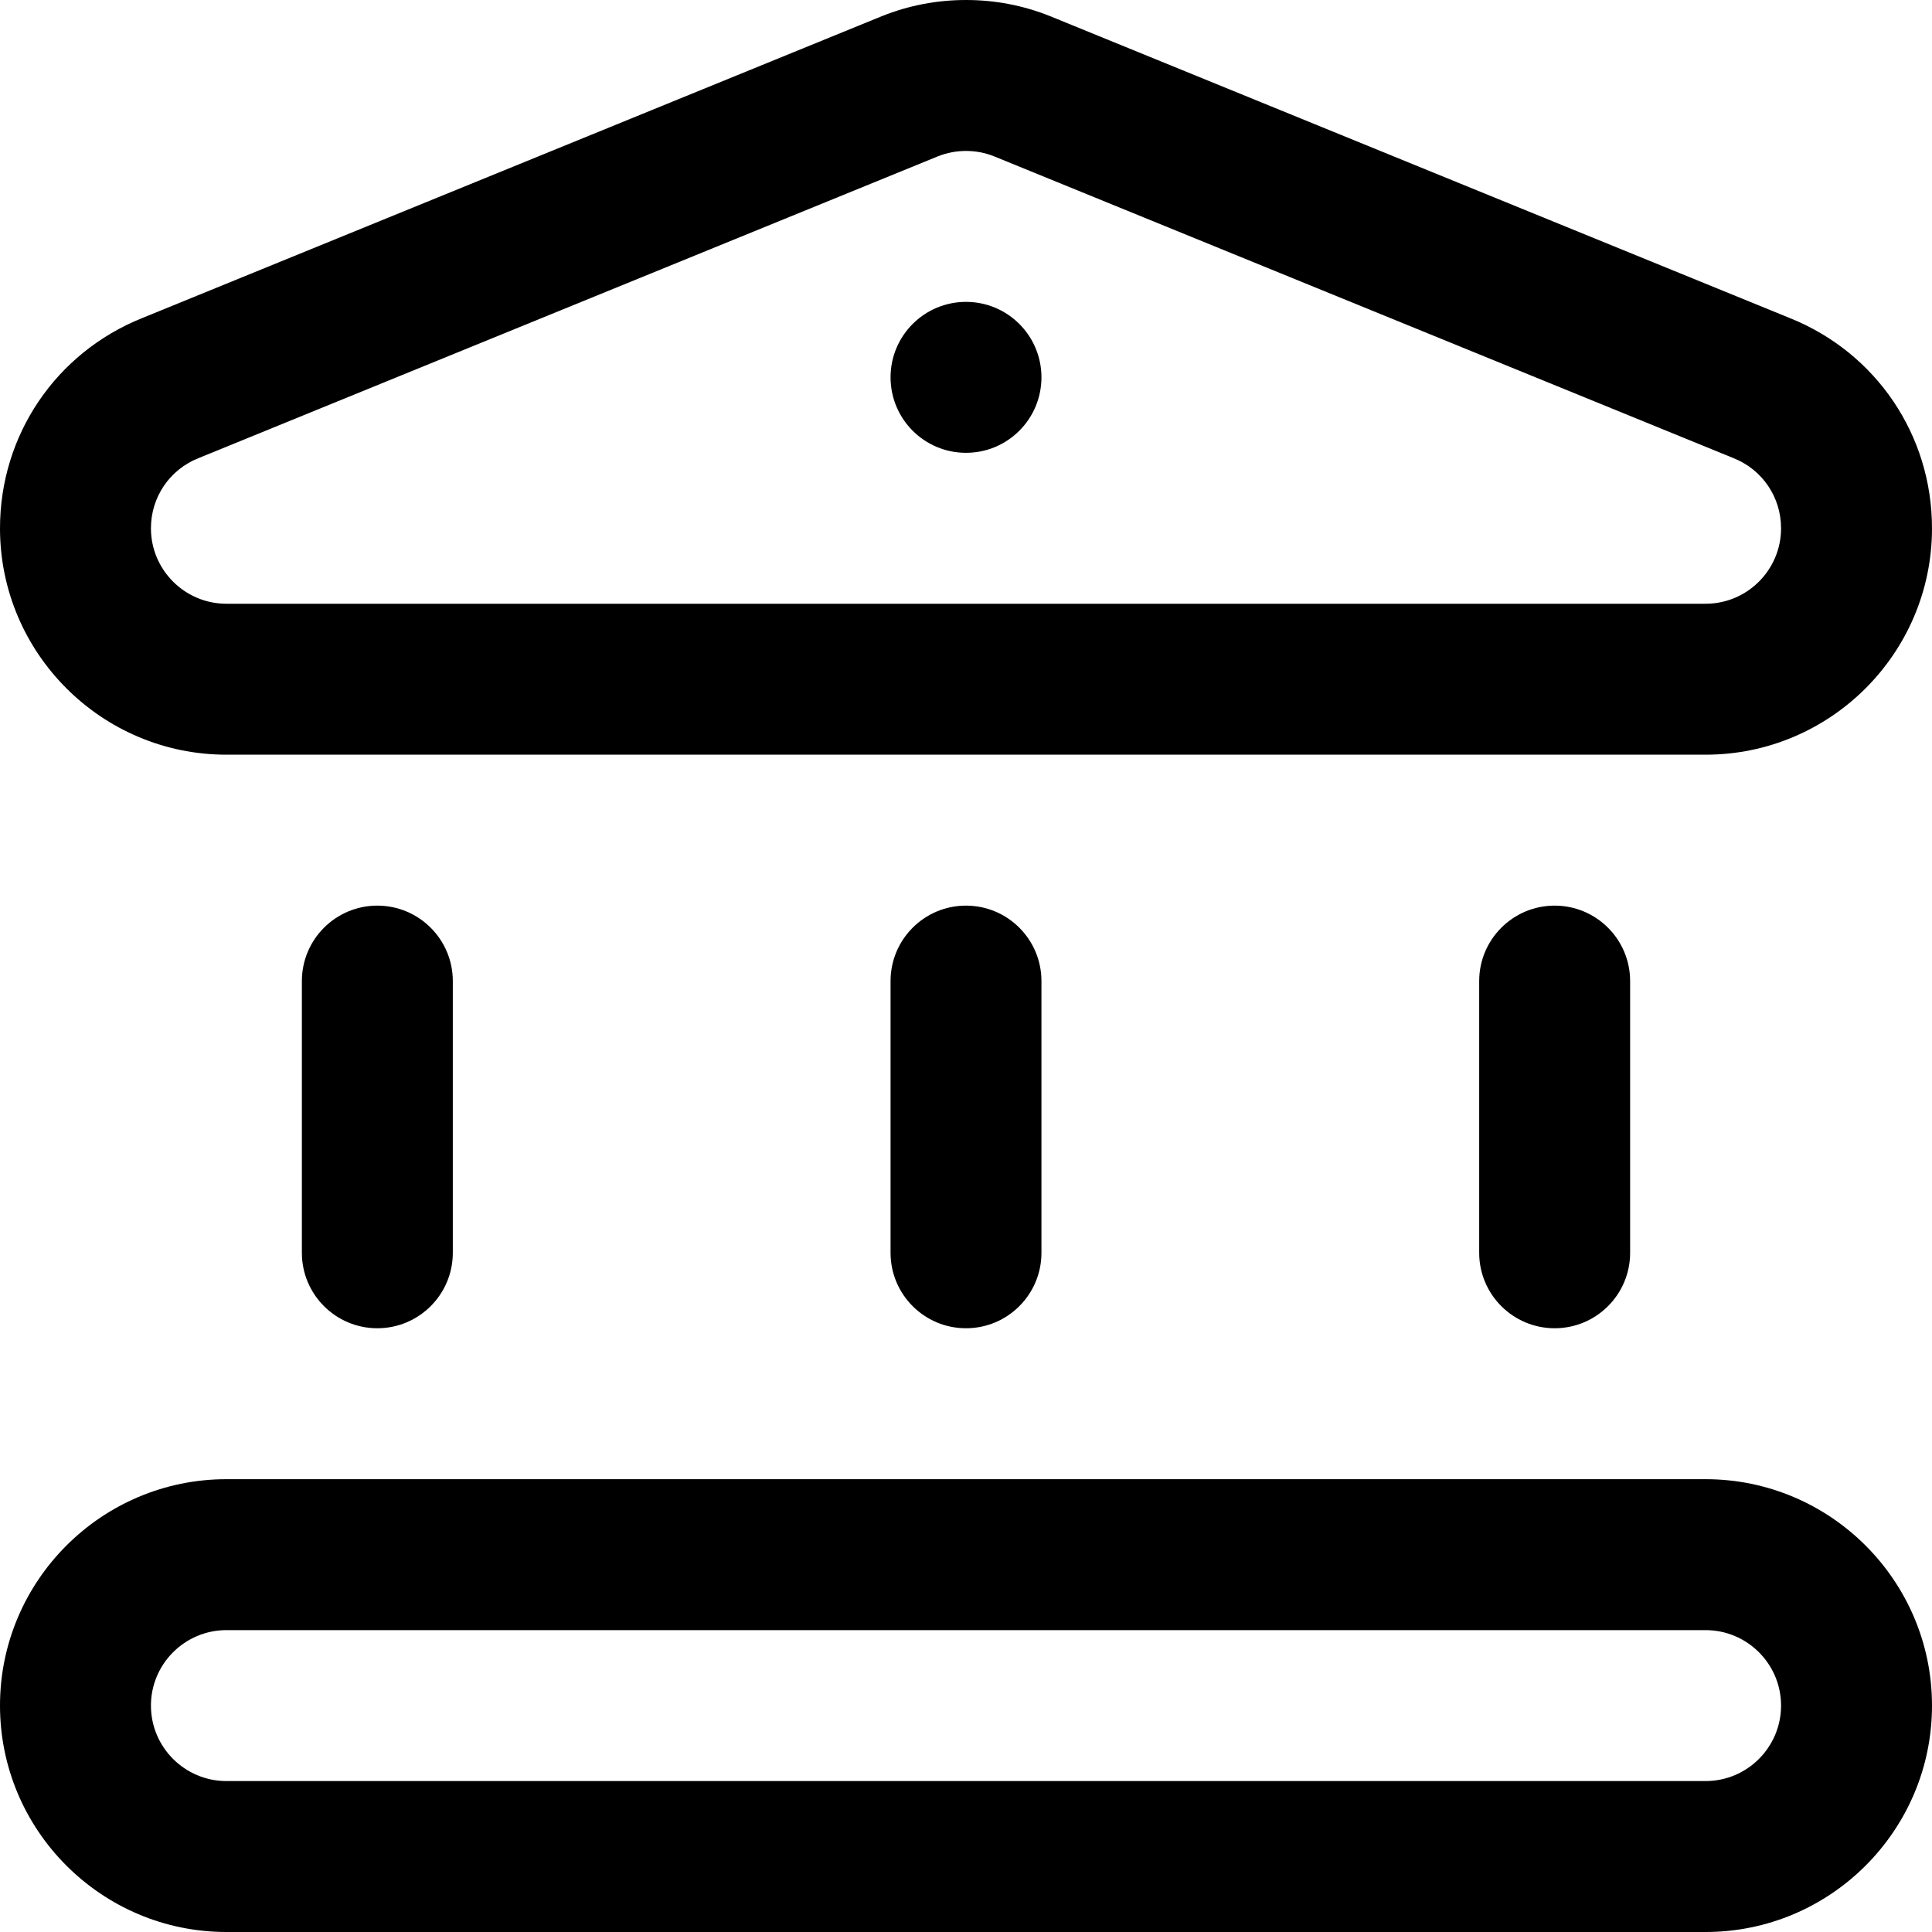 <svg width="40" height="40" viewBox="0 0 40 40" fill="none" xmlns="http://www.w3.org/2000/svg">
<path d="M20 9.375C20.863 9.375 21.562 8.675 21.562 7.812C21.562 6.95 20.863 6.25 20 6.25C19.137 6.25 18.438 6.95 18.438 7.812C18.438 8.675 19.137 9.375 20 9.375Z" fill="black"/>
<path d="M9.375 25.938V20.312C9.375 19.45 8.675 18.75 7.812 18.75C6.95 18.75 6.25 19.45 6.25 20.312V25.938C6.25 26.8 6.95 27.5 7.812 27.5C8.675 27.5 9.375 26.8 9.375 25.938Z" fill="black"/>
<path d="M21.562 25.938V20.312C21.562 19.45 20.863 18.75 20 18.75C19.137 18.75 18.438 19.45 18.438 20.312V25.938C18.438 26.8 19.137 27.5 20 27.5C20.863 27.5 21.562 26.8 21.562 25.938Z" fill="black"/>
<path d="M33.75 25.938V20.312C33.75 19.45 33.05 18.75 32.188 18.75C31.325 18.75 30.625 19.45 30.625 20.312V25.938C30.625 26.8 31.325 27.5 32.188 27.5C33.05 27.5 33.75 26.8 33.75 25.938Z" fill="black"/>
<path d="M35.312 30.625H4.688C2.103 30.625 0 32.728 0 35.312C0 37.897 2.103 40 4.688 40H35.312C37.897 40 40 37.897 40 35.312C40 32.728 37.897 30.625 35.312 30.625ZM35.312 36.875H4.688C3.826 36.875 3.125 36.174 3.125 35.312C3.125 34.451 3.826 33.75 4.688 33.75H35.312C36.174 33.75 36.875 34.451 36.875 35.312C36.875 36.174 36.174 36.875 35.312 36.875Z" fill="black"/>
<path d="M37.058 6.586C37.058 6.586 21.744 0.335 21.74 0.334C21.186 0.112 20.6 0 20 0C19.4 0 18.814 0.112 18.26 0.334C18.256 0.335 2.942 6.586 2.942 6.586C1.154 7.304 0 9.011 0 10.938C0 13.522 2.103 15.625 4.688 15.625H35.312C37.897 15.625 40 13.522 40 10.938C40 9.011 38.846 7.304 37.058 6.586ZM35.312 12.5H4.688C3.826 12.5 3.125 11.799 3.125 10.938C3.125 10.294 3.511 9.724 4.108 9.486C4.111 9.484 19.425 3.234 19.425 3.234C19.79 3.089 20.21 3.089 20.575 3.234C20.575 3.234 35.889 9.484 35.892 9.486C36.489 9.724 36.875 10.294 36.875 10.938C36.875 11.799 36.174 12.5 35.312 12.5Z" fill="black"/>
</svg>
